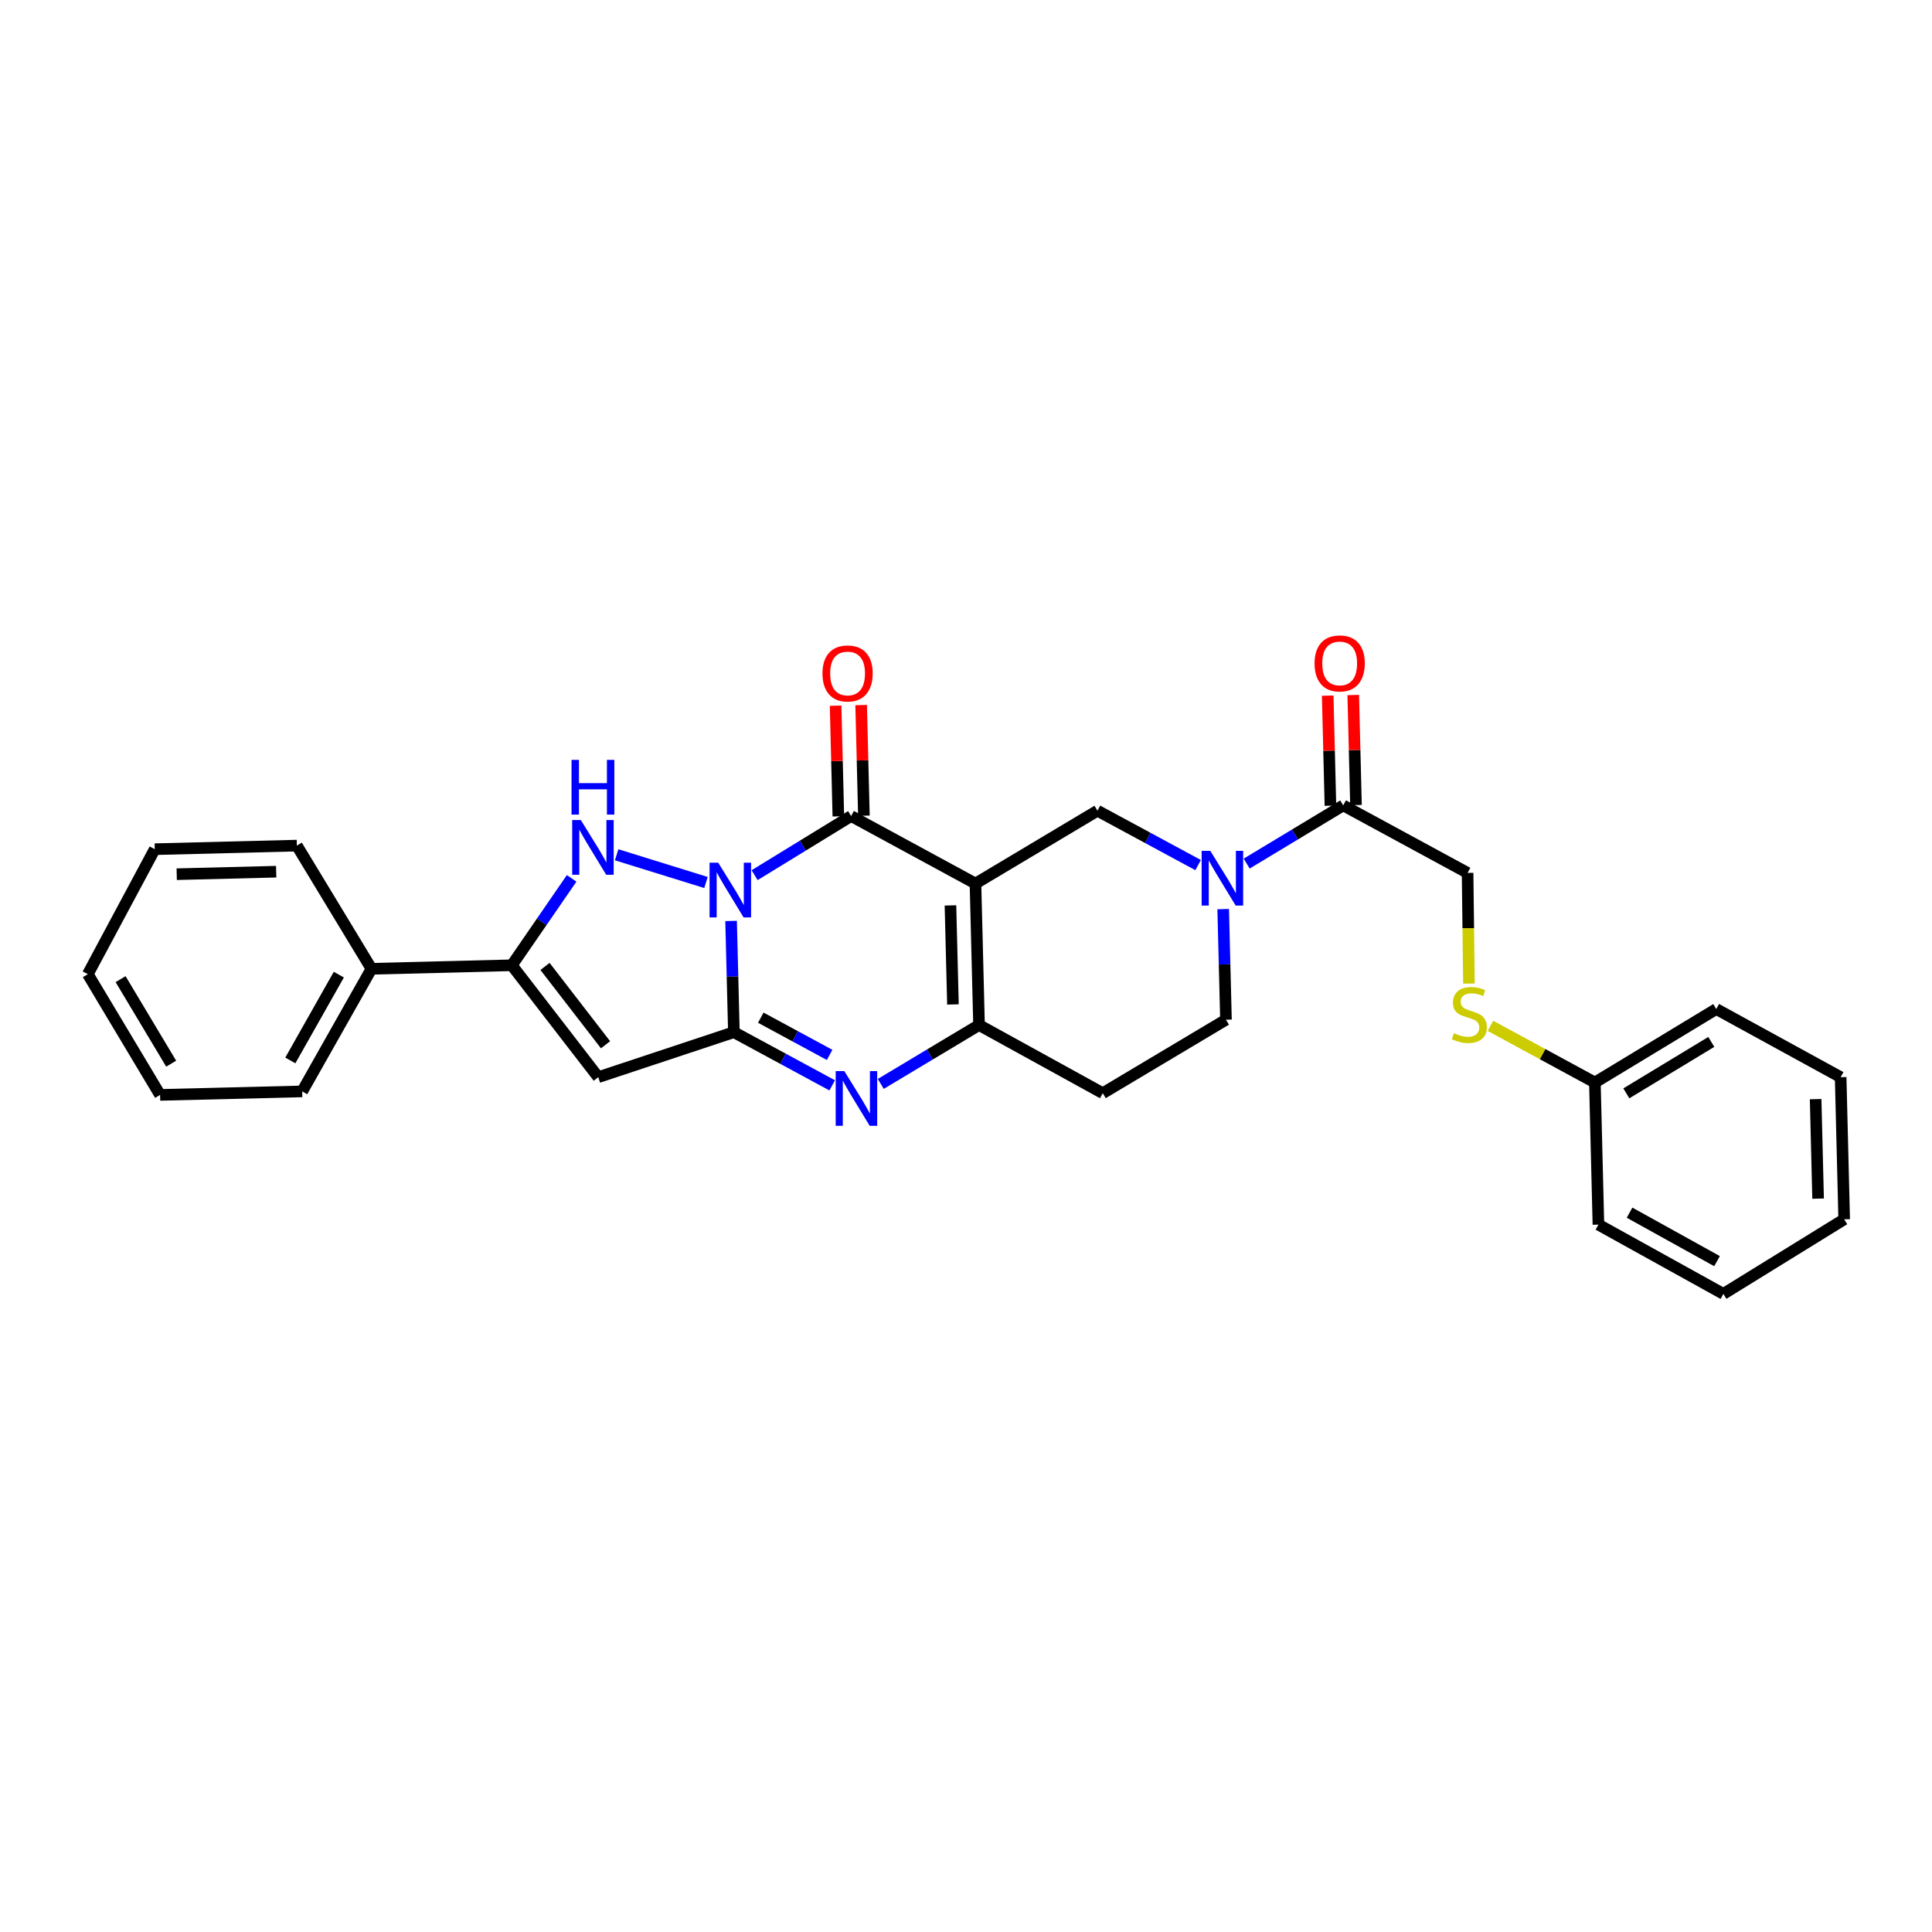 <?xml version='1.0' encoding='iso-8859-1'?>
<svg version='1.1' baseProfile='full'
              xmlns='http://www.w3.org/2000/svg'
                      xmlns:rdkit='http://www.rdkit.org/xml'
                      xmlns:xlink='http://www.w3.org/1999/xlink'
                  xml:space='preserve'
width='1000px' height='1000px' viewBox='0 0 1000 1000'>
<!-- END OF HEADER -->
<rect style='opacity:1.0;fill:#FFFFFF;stroke:none' width='1000' height='1000' x='0' y='0'> </rect>
<path class='bond-1' d='M 378.414,476.688 L 379.136,505.47' style='fill:none;fill-rule:evenodd;stroke:#0000FF;stroke-width:6px;stroke-linecap:butt;stroke-linejoin:miter;stroke-opacity:1' />
<path class='bond-1' d='M 379.136,505.47 L 379.858,534.252' style='fill:none;fill-rule:evenodd;stroke:#000000;stroke-width:6px;stroke-linecap:butt;stroke-linejoin:miter;stroke-opacity:1' />
<path class='bond-2' d='M 390.587,452.984 L 415.563,437.681' style='fill:none;fill-rule:evenodd;stroke:#0000FF;stroke-width:6px;stroke-linecap:butt;stroke-linejoin:miter;stroke-opacity:1' />
<path class='bond-2' d='M 415.563,437.681 L 440.539,422.377' style='fill:none;fill-rule:evenodd;stroke:#000000;stroke-width:6px;stroke-linecap:butt;stroke-linejoin:miter;stroke-opacity:1' />
<path class='bond-3' d='M 365.412,456.778 L 319.175,442.433' style='fill:none;fill-rule:evenodd;stroke:#0000FF;stroke-width:6px;stroke-linecap:butt;stroke-linejoin:miter;stroke-opacity:1' />
<path class='bond-0' d='M 504.902,457.322 L 440.539,422.377' style='fill:none;fill-rule:evenodd;stroke:#000000;stroke-width:6px;stroke-linecap:butt;stroke-linejoin:miter;stroke-opacity:1' />
<path class='bond-6' d='M 504.902,457.322 L 506.746,530.555' style='fill:none;fill-rule:evenodd;stroke:#000000;stroke-width:6px;stroke-linecap:butt;stroke-linejoin:miter;stroke-opacity:1' />
<path class='bond-6' d='M 491.954,468.64 L 493.246,519.903' style='fill:none;fill-rule:evenodd;stroke:#000000;stroke-width:6px;stroke-linecap:butt;stroke-linejoin:miter;stroke-opacity:1' />
<path class='bond-9' d='M 504.902,457.322 L 568.037,419.621' style='fill:none;fill-rule:evenodd;stroke:#000000;stroke-width:6px;stroke-linecap:butt;stroke-linejoin:miter;stroke-opacity:1' />
<path class='bond-4' d='M 379.858,534.252 L 405.305,548.019' style='fill:none;fill-rule:evenodd;stroke:#000000;stroke-width:6px;stroke-linecap:butt;stroke-linejoin:miter;stroke-opacity:1' />
<path class='bond-4' d='M 405.305,548.019 L 430.752,561.786' style='fill:none;fill-rule:evenodd;stroke:#0000FF;stroke-width:6px;stroke-linecap:butt;stroke-linejoin:miter;stroke-opacity:1' />
<path class='bond-4' d='M 393.786,526.747 L 411.599,536.384' style='fill:none;fill-rule:evenodd;stroke:#000000;stroke-width:6px;stroke-linecap:butt;stroke-linejoin:miter;stroke-opacity:1' />
<path class='bond-4' d='M 411.599,536.384 L 429.412,546.021' style='fill:none;fill-rule:evenodd;stroke:#0000FF;stroke-width:6px;stroke-linecap:butt;stroke-linejoin:miter;stroke-opacity:1' />
<path class='bond-5' d='M 379.858,534.252 L 309.66,557.548' style='fill:none;fill-rule:evenodd;stroke:#000000;stroke-width:6px;stroke-linecap:butt;stroke-linejoin:miter;stroke-opacity:1' />
<path class='bond-12' d='M 447.151,422.214 L 446.442,393.577' style='fill:none;fill-rule:evenodd;stroke:#000000;stroke-width:6px;stroke-linecap:butt;stroke-linejoin:miter;stroke-opacity:1' />
<path class='bond-12' d='M 446.442,393.577 L 445.732,364.941' style='fill:none;fill-rule:evenodd;stroke:#FF0000;stroke-width:6px;stroke-linecap:butt;stroke-linejoin:miter;stroke-opacity:1' />
<path class='bond-12' d='M 433.927,422.541 L 433.218,393.905' style='fill:none;fill-rule:evenodd;stroke:#000000;stroke-width:6px;stroke-linecap:butt;stroke-linejoin:miter;stroke-opacity:1' />
<path class='bond-12' d='M 433.218,393.905 L 432.508,365.269' style='fill:none;fill-rule:evenodd;stroke:#FF0000;stroke-width:6px;stroke-linecap:butt;stroke-linejoin:miter;stroke-opacity:1' />
<path class='bond-7' d='M 295.883,454.637 L 280.401,477.13' style='fill:none;fill-rule:evenodd;stroke:#0000FF;stroke-width:6px;stroke-linecap:butt;stroke-linejoin:miter;stroke-opacity:1' />
<path class='bond-7' d='M 280.401,477.13 L 264.919,499.623' style='fill:none;fill-rule:evenodd;stroke:#000000;stroke-width:6px;stroke-linecap:butt;stroke-linejoin:miter;stroke-opacity:1' />
<path class='bond-30' d='M 455.884,561.029 L 481.315,545.792' style='fill:none;fill-rule:evenodd;stroke:#0000FF;stroke-width:6px;stroke-linecap:butt;stroke-linejoin:miter;stroke-opacity:1' />
<path class='bond-30' d='M 481.315,545.792 L 506.746,530.555' style='fill:none;fill-rule:evenodd;stroke:#000000;stroke-width:6px;stroke-linecap:butt;stroke-linejoin:miter;stroke-opacity:1' />
<path class='bond-29' d='M 309.66,557.548 L 264.919,499.623' style='fill:none;fill-rule:evenodd;stroke:#000000;stroke-width:6px;stroke-linecap:butt;stroke-linejoin:miter;stroke-opacity:1' />
<path class='bond-29' d='M 313.418,540.773 L 282.099,500.226' style='fill:none;fill-rule:evenodd;stroke:#000000;stroke-width:6px;stroke-linecap:butt;stroke-linejoin:miter;stroke-opacity:1' />
<path class='bond-11' d='M 506.746,530.555 L 570.793,565.831' style='fill:none;fill-rule:evenodd;stroke:#000000;stroke-width:6px;stroke-linecap:butt;stroke-linejoin:miter;stroke-opacity:1' />
<path class='bond-14' d='M 264.919,499.623 L 192.274,501.453' style='fill:none;fill-rule:evenodd;stroke:#000000;stroke-width:6px;stroke-linecap:butt;stroke-linejoin:miter;stroke-opacity:1' />
<path class='bond-8' d='M 620.138,447.771 L 594.088,433.696' style='fill:none;fill-rule:evenodd;stroke:#0000FF;stroke-width:6px;stroke-linecap:butt;stroke-linejoin:miter;stroke-opacity:1' />
<path class='bond-8' d='M 594.088,433.696 L 568.037,419.621' style='fill:none;fill-rule:evenodd;stroke:#000000;stroke-width:6px;stroke-linecap:butt;stroke-linejoin:miter;stroke-opacity:1' />
<path class='bond-10' d='M 645.282,446.99 L 670.262,431.928' style='fill:none;fill-rule:evenodd;stroke:#0000FF;stroke-width:6px;stroke-linecap:butt;stroke-linejoin:miter;stroke-opacity:1' />
<path class='bond-10' d='M 670.262,431.928 L 695.242,416.866' style='fill:none;fill-rule:evenodd;stroke:#000000;stroke-width:6px;stroke-linecap:butt;stroke-linejoin:miter;stroke-opacity:1' />
<path class='bond-13' d='M 633.119,470.557 L 633.84,499.178' style='fill:none;fill-rule:evenodd;stroke:#0000FF;stroke-width:6px;stroke-linecap:butt;stroke-linejoin:miter;stroke-opacity:1' />
<path class='bond-13' d='M 633.84,499.178 L 634.561,527.799' style='fill:none;fill-rule:evenodd;stroke:#000000;stroke-width:6px;stroke-linecap:butt;stroke-linejoin:miter;stroke-opacity:1' />
<path class='bond-15' d='M 695.242,416.866 L 759.62,451.81' style='fill:none;fill-rule:evenodd;stroke:#000000;stroke-width:6px;stroke-linecap:butt;stroke-linejoin:miter;stroke-opacity:1' />
<path class='bond-16' d='M 701.854,416.701 L 701.146,388.219' style='fill:none;fill-rule:evenodd;stroke:#000000;stroke-width:6px;stroke-linecap:butt;stroke-linejoin:miter;stroke-opacity:1' />
<path class='bond-16' d='M 701.146,388.219 L 700.437,359.737' style='fill:none;fill-rule:evenodd;stroke:#FF0000;stroke-width:6px;stroke-linecap:butt;stroke-linejoin:miter;stroke-opacity:1' />
<path class='bond-16' d='M 688.63,417.03 L 687.921,388.548' style='fill:none;fill-rule:evenodd;stroke:#000000;stroke-width:6px;stroke-linecap:butt;stroke-linejoin:miter;stroke-opacity:1' />
<path class='bond-16' d='M 687.921,388.548 L 687.213,360.066' style='fill:none;fill-rule:evenodd;stroke:#FF0000;stroke-width:6px;stroke-linecap:butt;stroke-linejoin:miter;stroke-opacity:1' />
<path class='bond-31' d='M 570.793,565.831 L 634.561,527.799' style='fill:none;fill-rule:evenodd;stroke:#000000;stroke-width:6px;stroke-linecap:butt;stroke-linejoin:miter;stroke-opacity:1' />
<path class='bond-19' d='M 192.274,501.453 L 156.41,564.905' style='fill:none;fill-rule:evenodd;stroke:#000000;stroke-width:6px;stroke-linecap:butt;stroke-linejoin:miter;stroke-opacity:1' />
<path class='bond-19' d='M 175.378,504.462 L 150.274,548.878' style='fill:none;fill-rule:evenodd;stroke:#000000;stroke-width:6px;stroke-linecap:butt;stroke-linejoin:miter;stroke-opacity:1' />
<path class='bond-20' d='M 192.274,501.453 L 153.654,437.685' style='fill:none;fill-rule:evenodd;stroke:#000000;stroke-width:6px;stroke-linecap:butt;stroke-linejoin:miter;stroke-opacity:1' />
<path class='bond-17' d='M 759.62,451.81 L 759.973,480.451' style='fill:none;fill-rule:evenodd;stroke:#000000;stroke-width:6px;stroke-linecap:butt;stroke-linejoin:miter;stroke-opacity:1' />
<path class='bond-17' d='M 759.973,480.451 L 760.327,509.092' style='fill:none;fill-rule:evenodd;stroke:#CCCC00;stroke-width:6px;stroke-linecap:butt;stroke-linejoin:miter;stroke-opacity:1' />
<path class='bond-18' d='M 771.452,530.973 L 798.481,545.638' style='fill:none;fill-rule:evenodd;stroke:#CCCC00;stroke-width:6px;stroke-linecap:butt;stroke-linejoin:miter;stroke-opacity:1' />
<path class='bond-18' d='M 798.481,545.638 L 825.511,560.304' style='fill:none;fill-rule:evenodd;stroke:#000000;stroke-width:6px;stroke-linecap:butt;stroke-linejoin:miter;stroke-opacity:1' />
<path class='bond-21' d='M 825.511,560.304 L 888.338,522.273' style='fill:none;fill-rule:evenodd;stroke:#000000;stroke-width:6px;stroke-linecap:butt;stroke-linejoin:miter;stroke-opacity:1' />
<path class='bond-21' d='M 841.785,565.916 L 885.764,539.294' style='fill:none;fill-rule:evenodd;stroke:#000000;stroke-width:6px;stroke-linecap:butt;stroke-linejoin:miter;stroke-opacity:1' />
<path class='bond-22' d='M 825.511,560.304 L 827.341,633.868' style='fill:none;fill-rule:evenodd;stroke:#000000;stroke-width:6px;stroke-linecap:butt;stroke-linejoin:miter;stroke-opacity:1' />
<path class='bond-24' d='M 156.41,564.905 L 82.854,566.72' style='fill:none;fill-rule:evenodd;stroke:#000000;stroke-width:6px;stroke-linecap:butt;stroke-linejoin:miter;stroke-opacity:1' />
<path class='bond-23' d='M 153.654,437.685 L 80.098,439.537' style='fill:none;fill-rule:evenodd;stroke:#000000;stroke-width:6px;stroke-linecap:butt;stroke-linejoin:miter;stroke-opacity:1' />
<path class='bond-23' d='M 142.954,451.187 L 91.464,452.484' style='fill:none;fill-rule:evenodd;stroke:#000000;stroke-width:6px;stroke-linecap:butt;stroke-linejoin:miter;stroke-opacity:1' />
<path class='bond-26' d='M 888.338,522.273 L 952.716,557.548' style='fill:none;fill-rule:evenodd;stroke:#000000;stroke-width:6px;stroke-linecap:butt;stroke-linejoin:miter;stroke-opacity:1' />
<path class='bond-25' d='M 827.341,633.868 L 892.02,669.717' style='fill:none;fill-rule:evenodd;stroke:#000000;stroke-width:6px;stroke-linecap:butt;stroke-linejoin:miter;stroke-opacity:1' />
<path class='bond-25' d='M 843.455,627.675 L 888.731,652.769' style='fill:none;fill-rule:evenodd;stroke:#000000;stroke-width:6px;stroke-linecap:butt;stroke-linejoin:miter;stroke-opacity:1' />
<path class='bond-27' d='M 80.098,439.537 L 45.455,504.224' style='fill:none;fill-rule:evenodd;stroke:#000000;stroke-width:6px;stroke-linecap:butt;stroke-linejoin:miter;stroke-opacity:1' />
<path class='bond-32' d='M 82.854,566.72 L 45.455,504.224' style='fill:none;fill-rule:evenodd;stroke:#000000;stroke-width:6px;stroke-linecap:butt;stroke-linejoin:miter;stroke-opacity:1' />
<path class='bond-32' d='M 88.595,550.553 L 62.416,506.805' style='fill:none;fill-rule:evenodd;stroke:#000000;stroke-width:6px;stroke-linecap:butt;stroke-linejoin:miter;stroke-opacity:1' />
<path class='bond-28' d='M 892.02,669.717 L 954.545,631.112' style='fill:none;fill-rule:evenodd;stroke:#000000;stroke-width:6px;stroke-linecap:butt;stroke-linejoin:miter;stroke-opacity:1' />
<path class='bond-33' d='M 952.716,557.548 L 954.545,631.112' style='fill:none;fill-rule:evenodd;stroke:#000000;stroke-width:6px;stroke-linecap:butt;stroke-linejoin:miter;stroke-opacity:1' />
<path class='bond-33' d='M 939.766,568.912 L 941.047,620.406' style='fill:none;fill-rule:evenodd;stroke:#000000;stroke-width:6px;stroke-linecap:butt;stroke-linejoin:miter;stroke-opacity:1' />
<path  class='atom-0' d='M 371.753 446.528
L 381.033 461.528
Q 381.953 463.008, 383.433 465.688
Q 384.913 468.368, 384.993 468.528
L 384.993 446.528
L 388.753 446.528
L 388.753 474.848
L 384.873 474.848
L 374.913 458.448
Q 373.753 456.528, 372.513 454.328
Q 371.313 452.128, 370.953 451.448
L 370.953 474.848
L 367.273 474.848
L 367.273 446.528
L 371.753 446.528
' fill='#0000FF'/>
<path  class='atom-4' d='M 300.644 424.466
L 309.924 439.466
Q 310.844 440.946, 312.324 443.626
Q 313.804 446.306, 313.884 446.466
L 313.884 424.466
L 317.644 424.466
L 317.644 452.786
L 313.764 452.786
L 303.804 436.386
Q 302.644 434.466, 301.404 432.266
Q 300.204 430.066, 299.844 429.386
L 299.844 452.786
L 296.164 452.786
L 296.164 424.466
L 300.644 424.466
' fill='#0000FF'/>
<path  class='atom-4' d='M 295.824 393.314
L 299.664 393.314
L 299.664 405.354
L 314.144 405.354
L 314.144 393.314
L 317.984 393.314
L 317.984 421.634
L 314.144 421.634
L 314.144 408.554
L 299.664 408.554
L 299.664 421.634
L 295.824 421.634
L 295.824 393.314
' fill='#0000FF'/>
<path  class='atom-5' d='M 437.035 554.412
L 446.315 569.412
Q 447.235 570.892, 448.715 573.572
Q 450.195 576.252, 450.275 576.412
L 450.275 554.412
L 454.035 554.412
L 454.035 582.732
L 450.155 582.732
L 440.195 566.332
Q 439.035 564.412, 437.795 562.212
Q 436.595 560.012, 436.235 559.332
L 436.235 582.732
L 432.555 582.732
L 432.555 554.412
L 437.035 554.412
' fill='#0000FF'/>
<path  class='atom-9' d='M 626.456 440.406
L 635.736 455.406
Q 636.656 456.886, 638.136 459.566
Q 639.616 462.246, 639.696 462.406
L 639.696 440.406
L 643.456 440.406
L 643.456 468.726
L 639.576 468.726
L 629.616 452.326
Q 628.456 450.406, 627.216 448.206
Q 626.016 446.006, 625.656 445.326
L 625.656 468.726
L 621.976 468.726
L 621.976 440.406
L 626.456 440.406
' fill='#0000FF'/>
<path  class='atom-13' d='M 425.709 348.577
Q 425.709 341.777, 429.069 337.977
Q 432.429 334.177, 438.709 334.177
Q 444.989 334.177, 448.349 337.977
Q 451.709 341.777, 451.709 348.577
Q 451.709 355.457, 448.309 359.377
Q 444.909 363.257, 438.709 363.257
Q 432.469 363.257, 429.069 359.377
Q 425.709 355.497, 425.709 348.577
M 438.709 360.057
Q 443.029 360.057, 445.349 357.177
Q 447.709 354.257, 447.709 348.577
Q 447.709 343.017, 445.349 340.217
Q 443.029 337.377, 438.709 337.377
Q 434.389 337.377, 432.029 340.177
Q 429.709 342.977, 429.709 348.577
Q 429.709 354.297, 432.029 357.177
Q 434.389 360.057, 438.709 360.057
' fill='#FF0000'/>
<path  class='atom-17' d='M 680.412 343.382
Q 680.412 336.582, 683.772 332.782
Q 687.132 328.982, 693.412 328.982
Q 699.692 328.982, 703.052 332.782
Q 706.412 336.582, 706.412 343.382
Q 706.412 350.262, 703.012 354.182
Q 699.612 358.062, 693.412 358.062
Q 687.172 358.062, 683.772 354.182
Q 680.412 350.302, 680.412 343.382
M 693.412 354.862
Q 697.732 354.862, 700.052 351.982
Q 702.412 349.062, 702.412 343.382
Q 702.412 337.822, 700.052 335.022
Q 697.732 332.182, 693.412 332.182
Q 689.092 332.182, 686.732 334.982
Q 684.412 337.782, 684.412 343.382
Q 684.412 349.102, 686.732 351.982
Q 689.092 354.862, 693.412 354.862
' fill='#FF0000'/>
<path  class='atom-18' d='M 752.523 534.763
Q 752.843 534.883, 754.163 535.443
Q 755.483 536.003, 756.923 536.363
Q 758.403 536.683, 759.843 536.683
Q 762.523 536.683, 764.083 535.403
Q 765.643 534.083, 765.643 531.803
Q 765.643 530.243, 764.843 529.283
Q 764.083 528.323, 762.883 527.803
Q 761.683 527.283, 759.683 526.683
Q 757.163 525.923, 755.643 525.203
Q 754.163 524.483, 753.083 522.963
Q 752.043 521.443, 752.043 518.883
Q 752.043 515.323, 754.443 513.123
Q 756.883 510.923, 761.683 510.923
Q 764.963 510.923, 768.683 512.483
L 767.763 515.563
Q 764.363 514.163, 761.803 514.163
Q 759.043 514.163, 757.523 515.323
Q 756.003 516.443, 756.043 518.403
Q 756.043 519.923, 756.803 520.843
Q 757.603 521.763, 758.723 522.283
Q 759.883 522.803, 761.803 523.403
Q 764.363 524.203, 765.883 525.003
Q 767.403 525.803, 768.483 527.443
Q 769.603 529.043, 769.603 531.803
Q 769.603 535.723, 766.963 537.843
Q 764.363 539.923, 760.003 539.923
Q 757.483 539.923, 755.563 539.363
Q 753.683 538.843, 751.443 537.923
L 752.523 534.763
' fill='#CCCC00'/>
</svg>
